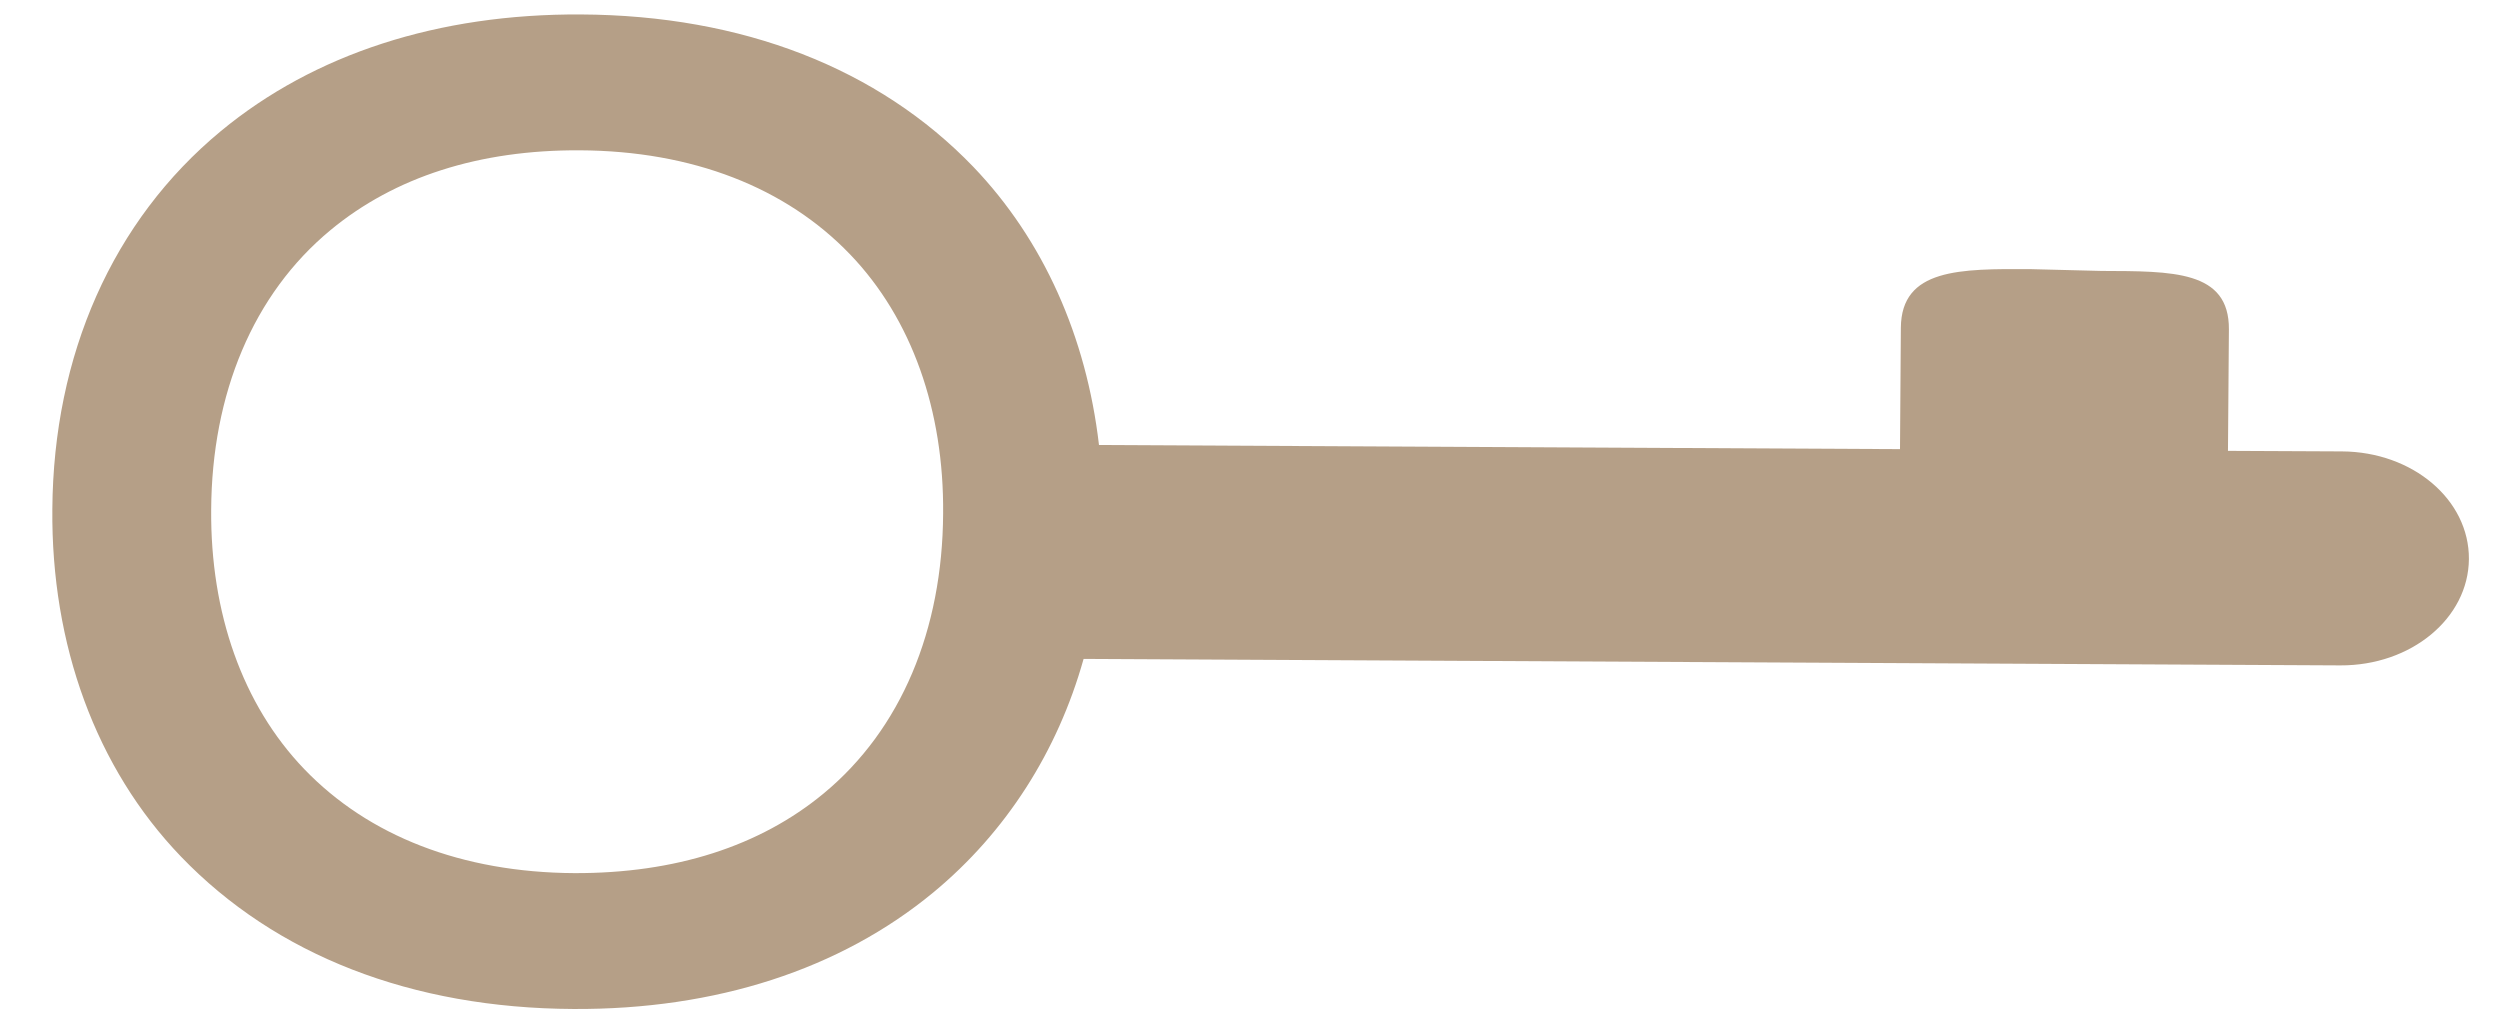 <?xml version="1.0" encoding="UTF-8"?> <svg xmlns="http://www.w3.org/2000/svg" width="32" height="13" viewBox="0 0 32 13" fill="none"> <path d="M2.827 1.678C4.022 0.69 5.611 0.175 7.434 0.185C9.506 0.195 11.246 0.875 12.458 2.135C13.357 3.074 13.906 4.312 14.067 5.696L24.32 5.749L24.331 4.195C24.337 3.436 25.088 3.44 25.994 3.445L26.9 3.468C27.806 3.472 28.535 3.458 28.53 4.216L28.518 5.771L29.977 5.778C30.883 5.783 31.607 6.397 31.602 7.156C31.596 7.915 30.862 8.521 29.956 8.517L13.87 8.434C13.538 9.619 12.876 10.654 11.948 11.422C10.755 12.408 9.163 12.925 7.34 12.915C5.269 12.905 3.531 12.227 2.317 10.965C1.226 9.83 0.654 8.252 0.67 6.515C0.684 4.545 1.44 2.825 2.827 1.678ZM4.232 2.944C3.24 3.764 2.711 5.038 2.703 6.526C2.693 7.844 3.102 9.019 3.894 9.844C4.716 10.7 5.911 11.168 7.353 11.176C8.643 11.18 9.726 10.832 10.543 10.156C11.535 9.335 12.064 8.061 12.072 6.574C12.084 5.258 11.673 4.081 10.881 3.256C10.059 2.4 8.863 1.931 7.421 1.924C6.134 1.917 5.052 2.266 4.232 2.944Z" fill="#B59F87"></path> </svg> 